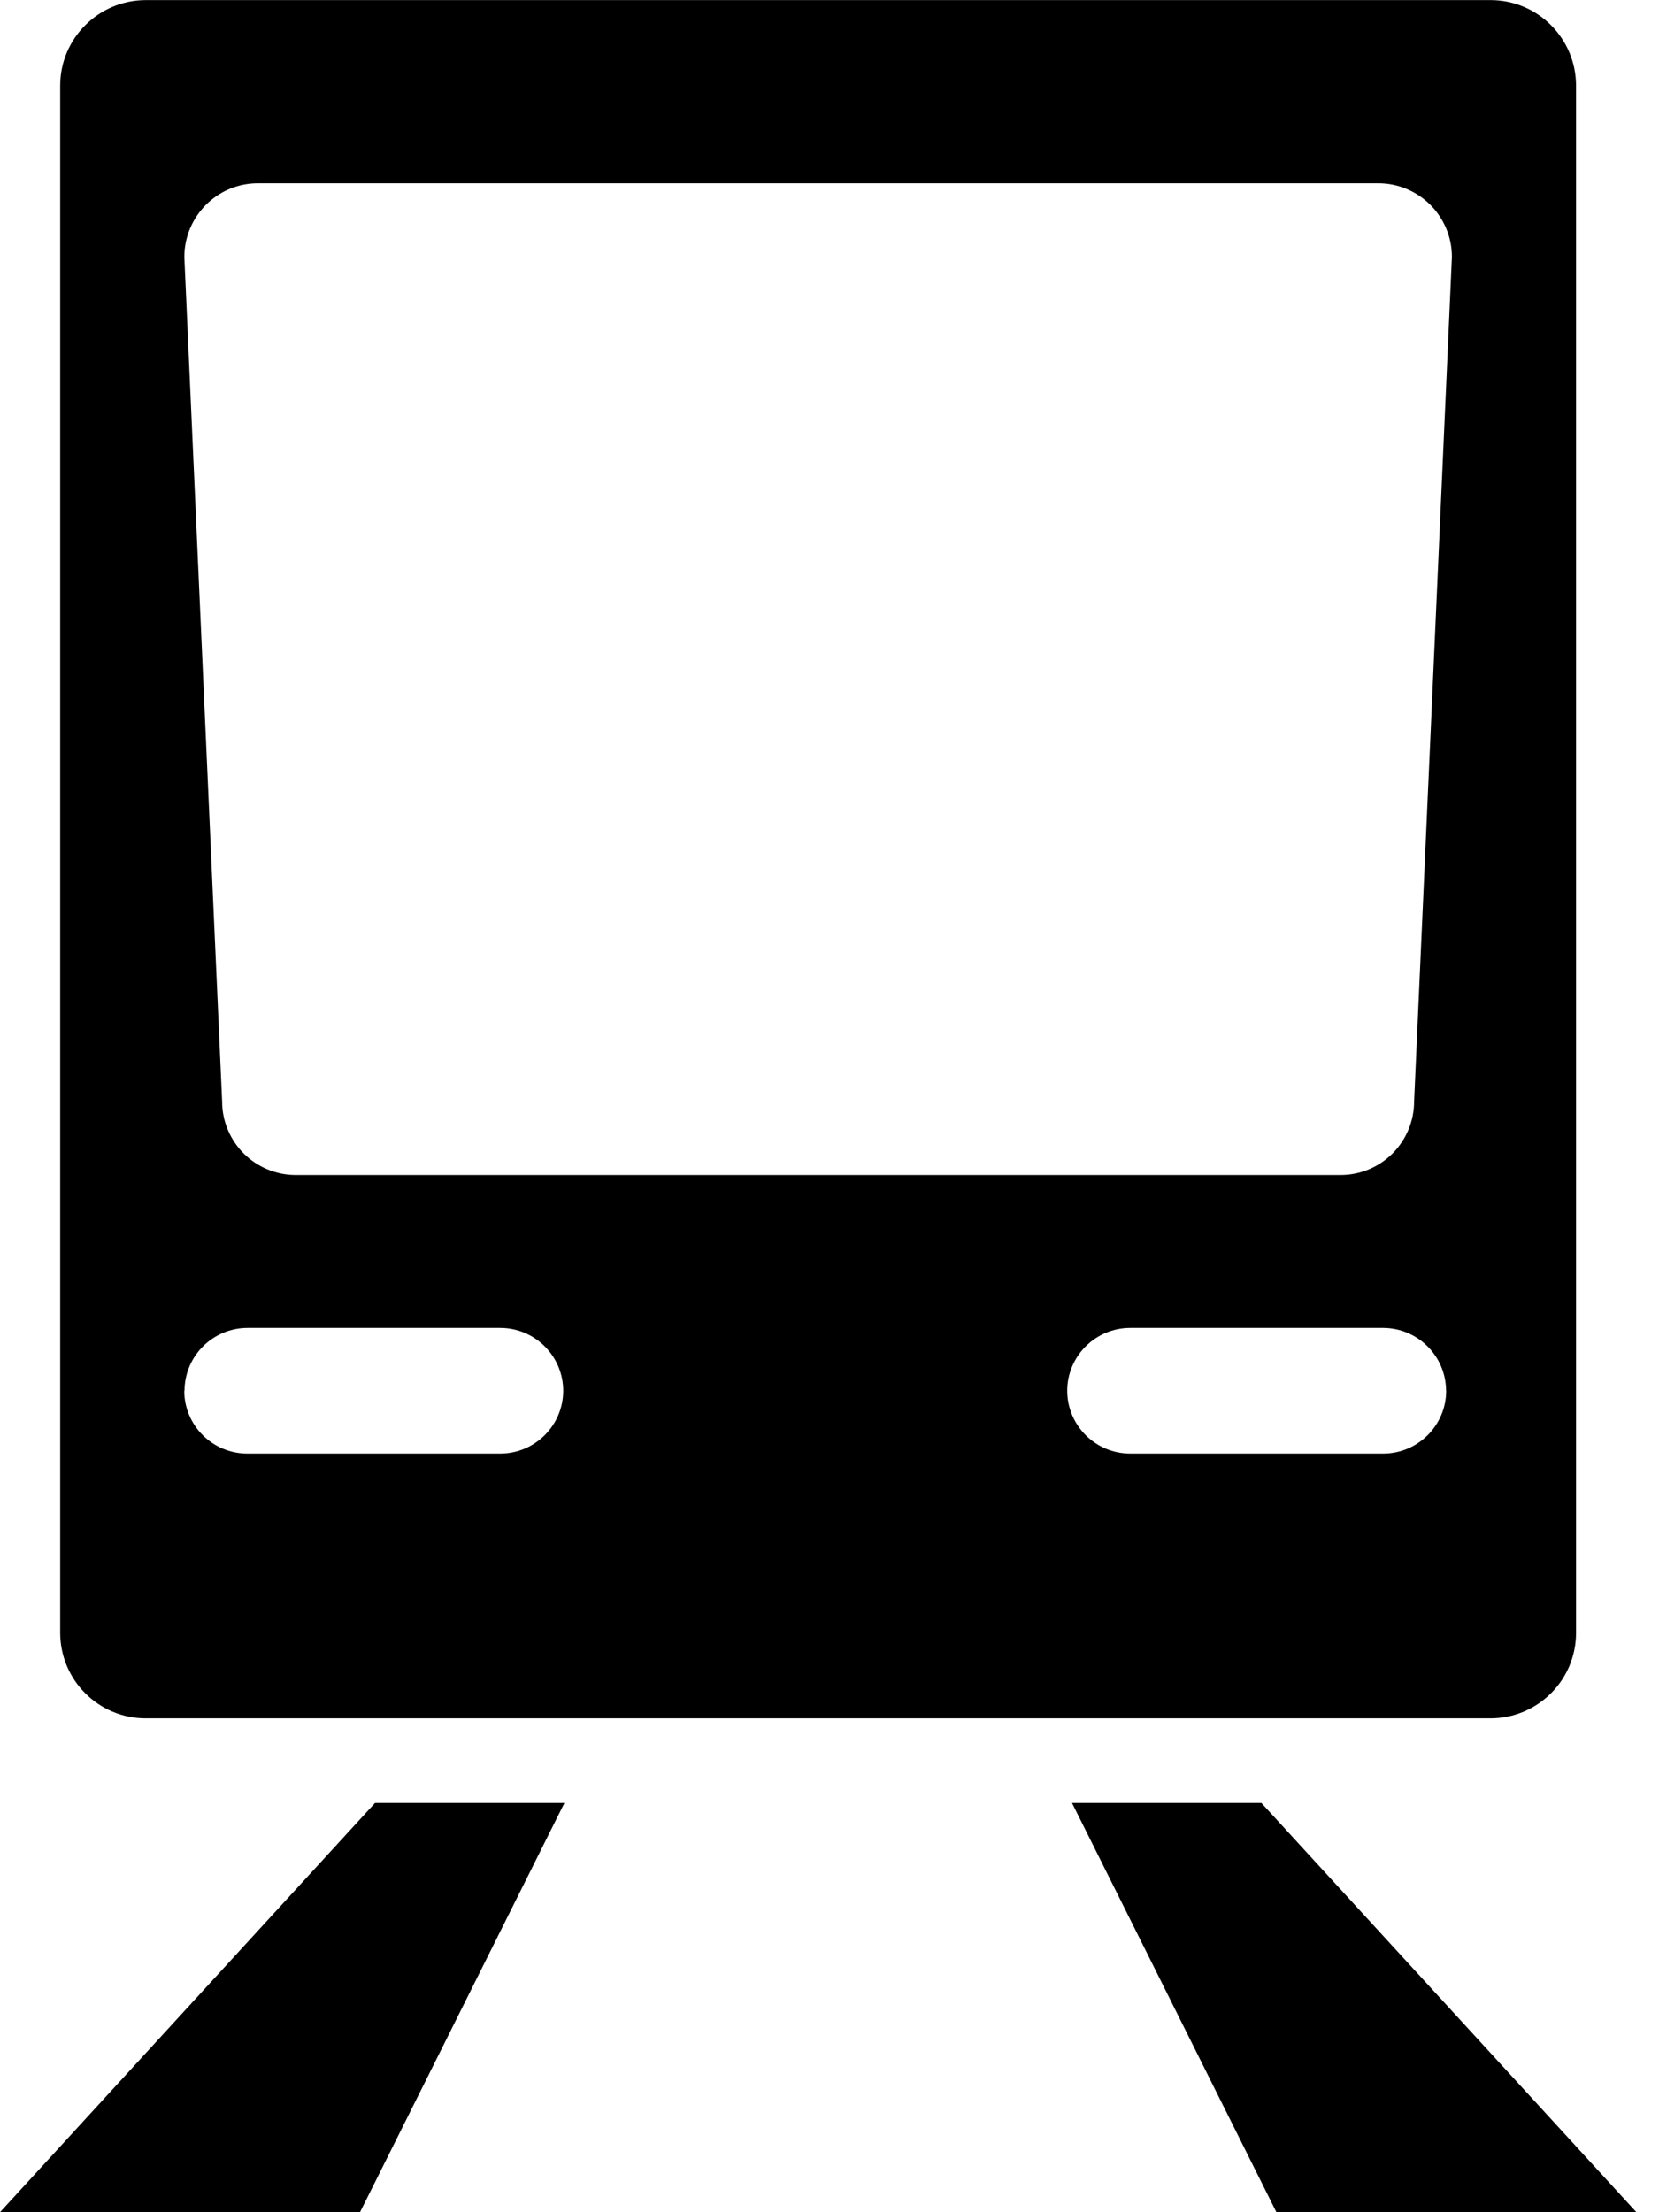 <!--Generated by Fontisto--><svg viewBox="0 0 18 24" xmlns="http://www.w3.org/2000/svg"><path d="m2.002 15.088c.001-.377.307-.681.683-.682h2.743c.377.001.682.306.683.682-.001.377-.307.681-.683.682h-2.746c-.377-.001-.682-.306-.683-.682zm.8-13.1h12.151c.221 0 .421.09.566.234.144.145.234.344.234.565v.001l-.41 9.16c0 .221-.09.421-.234.566-.145.145-.345.234-.566.234h-11.333c-.221 0-.421-.09-.566-.234-.144-.145-.234-.344-.234-.565 0 0 0 0 0-.001l-.41-9.16c0-.221.09-.421.234-.566.145-.145.345-.234.566-.234zm12.889 13.1c-.001.377-.307.681-.683.682h-2.746c-.377-.001-.682-.306-.683-.682.001-.377.307-.681.683-.682h2.746c.376.002.68.306.682.682zm-14.111 3.554h14.594c.511-.002.925-.415.926-.926v-16.789c-.002-.511-.415-.925-.926-.926h-14.595c-.511.002-.925.416-.926.926v16.789c.002.511.415.925.926.926z"/><path d="m0 24h3.906l2.218-4.44h-2.055l-4.069 4.44z"/><path d="m13.686 19.56h-2.055l2.218 4.44h3.906z"/></svg>